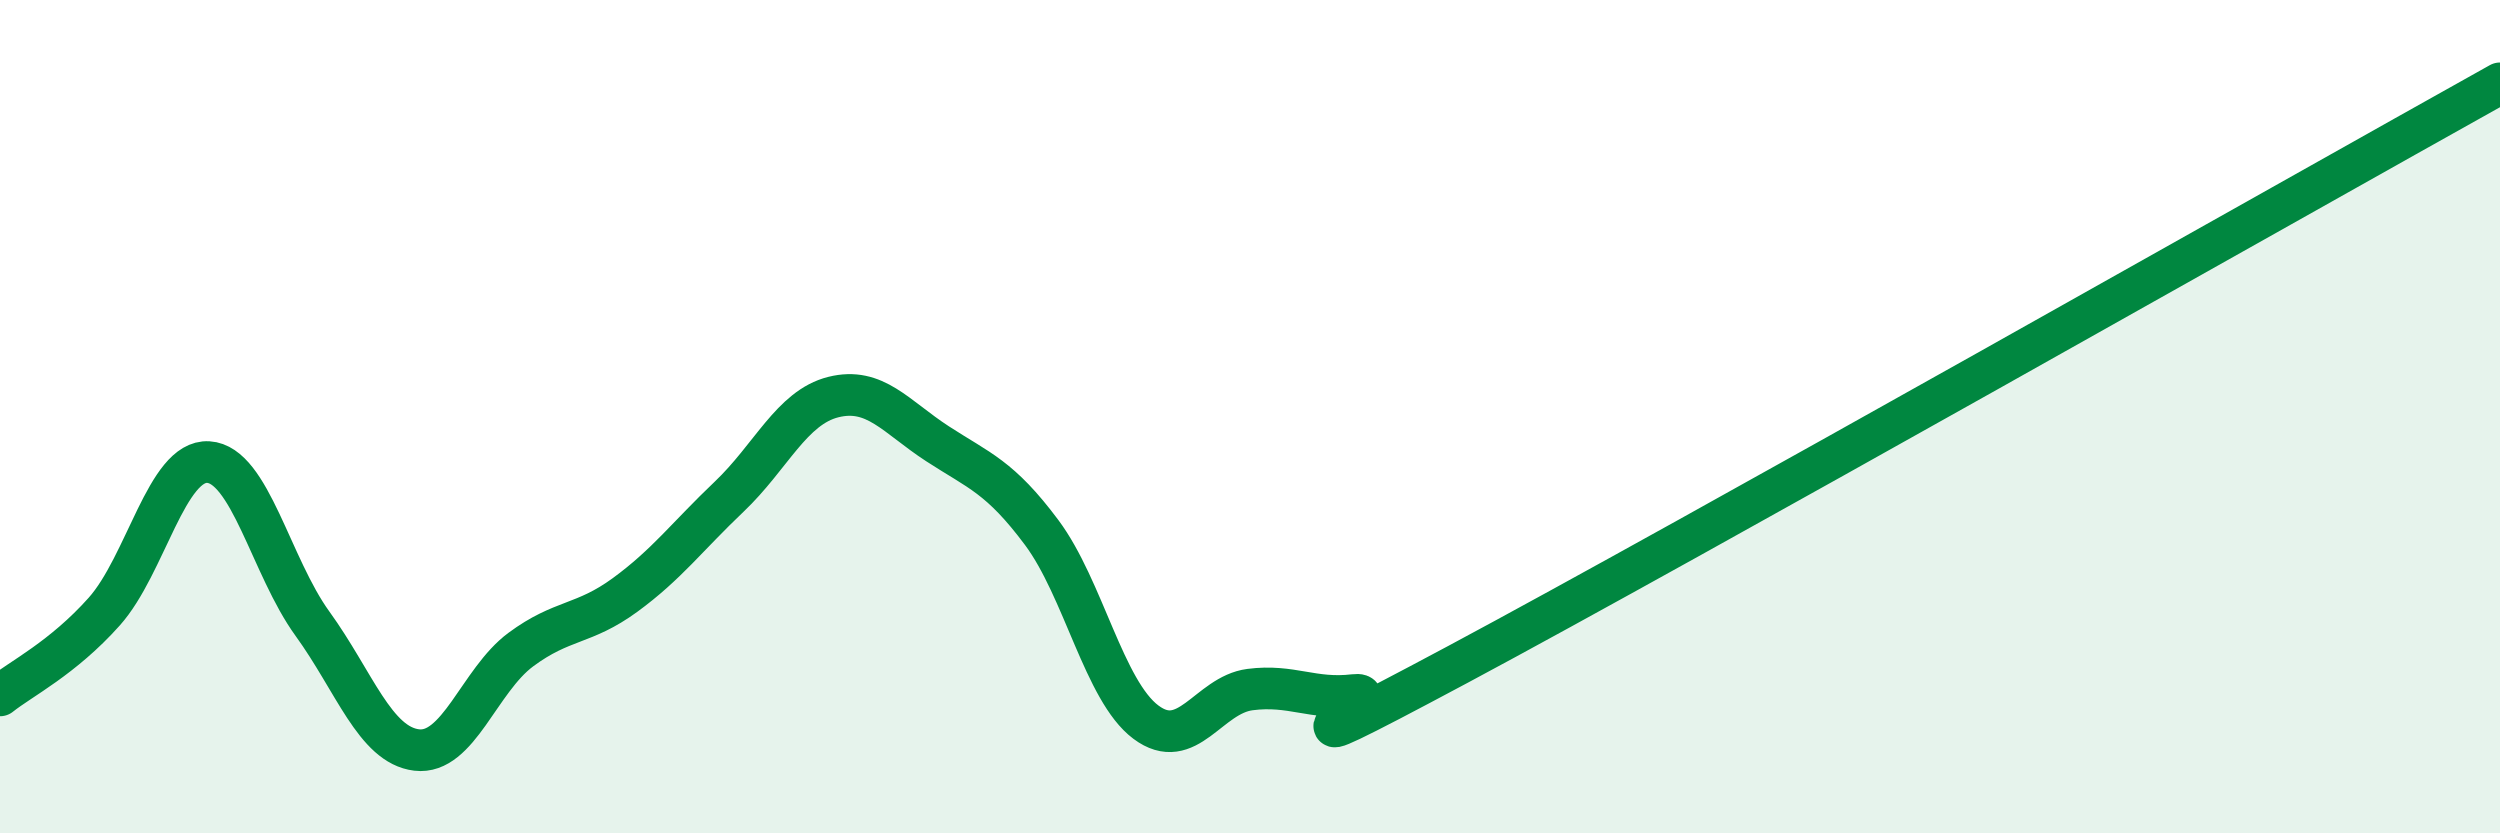 
    <svg width="60" height="20" viewBox="0 0 60 20" xmlns="http://www.w3.org/2000/svg">
      <path
        d="M 0,16.69 C 0.5,16.29 1.5,15.8 2.5,14.68 C 3.5,13.56 4,11.03 5,11.09 C 6,11.15 6.5,13.59 7.5,14.97 C 8.5,16.35 9,17.88 10,18 C 11,18.12 11.5,16.33 12.5,15.59 C 13.5,14.85 14,15.01 15,14.28 C 16,13.55 16.5,12.87 17.5,11.92 C 18.5,10.97 19,9.78 20,9.53 C 21,9.28 21.5,10 22.5,10.65 C 23.5,11.3 24,11.44 25,12.78 C 26,14.12 26.5,16.58 27.5,17.33 C 28.5,18.08 29,16.68 30,16.55 C 31,16.42 31.5,16.8 32.5,16.68 C 33.5,16.56 29.5,18.88 35,15.94 C 40.5,13 55,4.79 60,2L60 20L0 20Z"
        fill="#008740"
        opacity="0.1"
        stroke-linecap="round"
        stroke-linejoin="round"
      />
      <path
        d="M 0,16.69 C 0.5,16.29 1.5,15.8 2.5,14.68 C 3.5,13.56 4,11.03 5,11.09 C 6,11.15 6.5,13.59 7.5,14.97 C 8.5,16.35 9,17.88 10,18 C 11,18.12 11.5,16.33 12.5,15.59 C 13.5,14.85 14,15.01 15,14.28 C 16,13.55 16.5,12.87 17.5,11.92 C 18.5,10.97 19,9.78 20,9.53 C 21,9.28 21.5,10 22.5,10.65 C 23.5,11.3 24,11.44 25,12.78 C 26,14.12 26.5,16.58 27.5,17.33 C 28.5,18.08 29,16.68 30,16.55 C 31,16.42 31.5,16.8 32.5,16.68 C 33.5,16.56 29.5,18.88 35,15.94 C 40.5,13 55,4.79 60,2"
        stroke="#008740"
        stroke-width="1"
        fill="none"
        stroke-linecap="round"
        stroke-linejoin="round"
      />
    </svg>
  